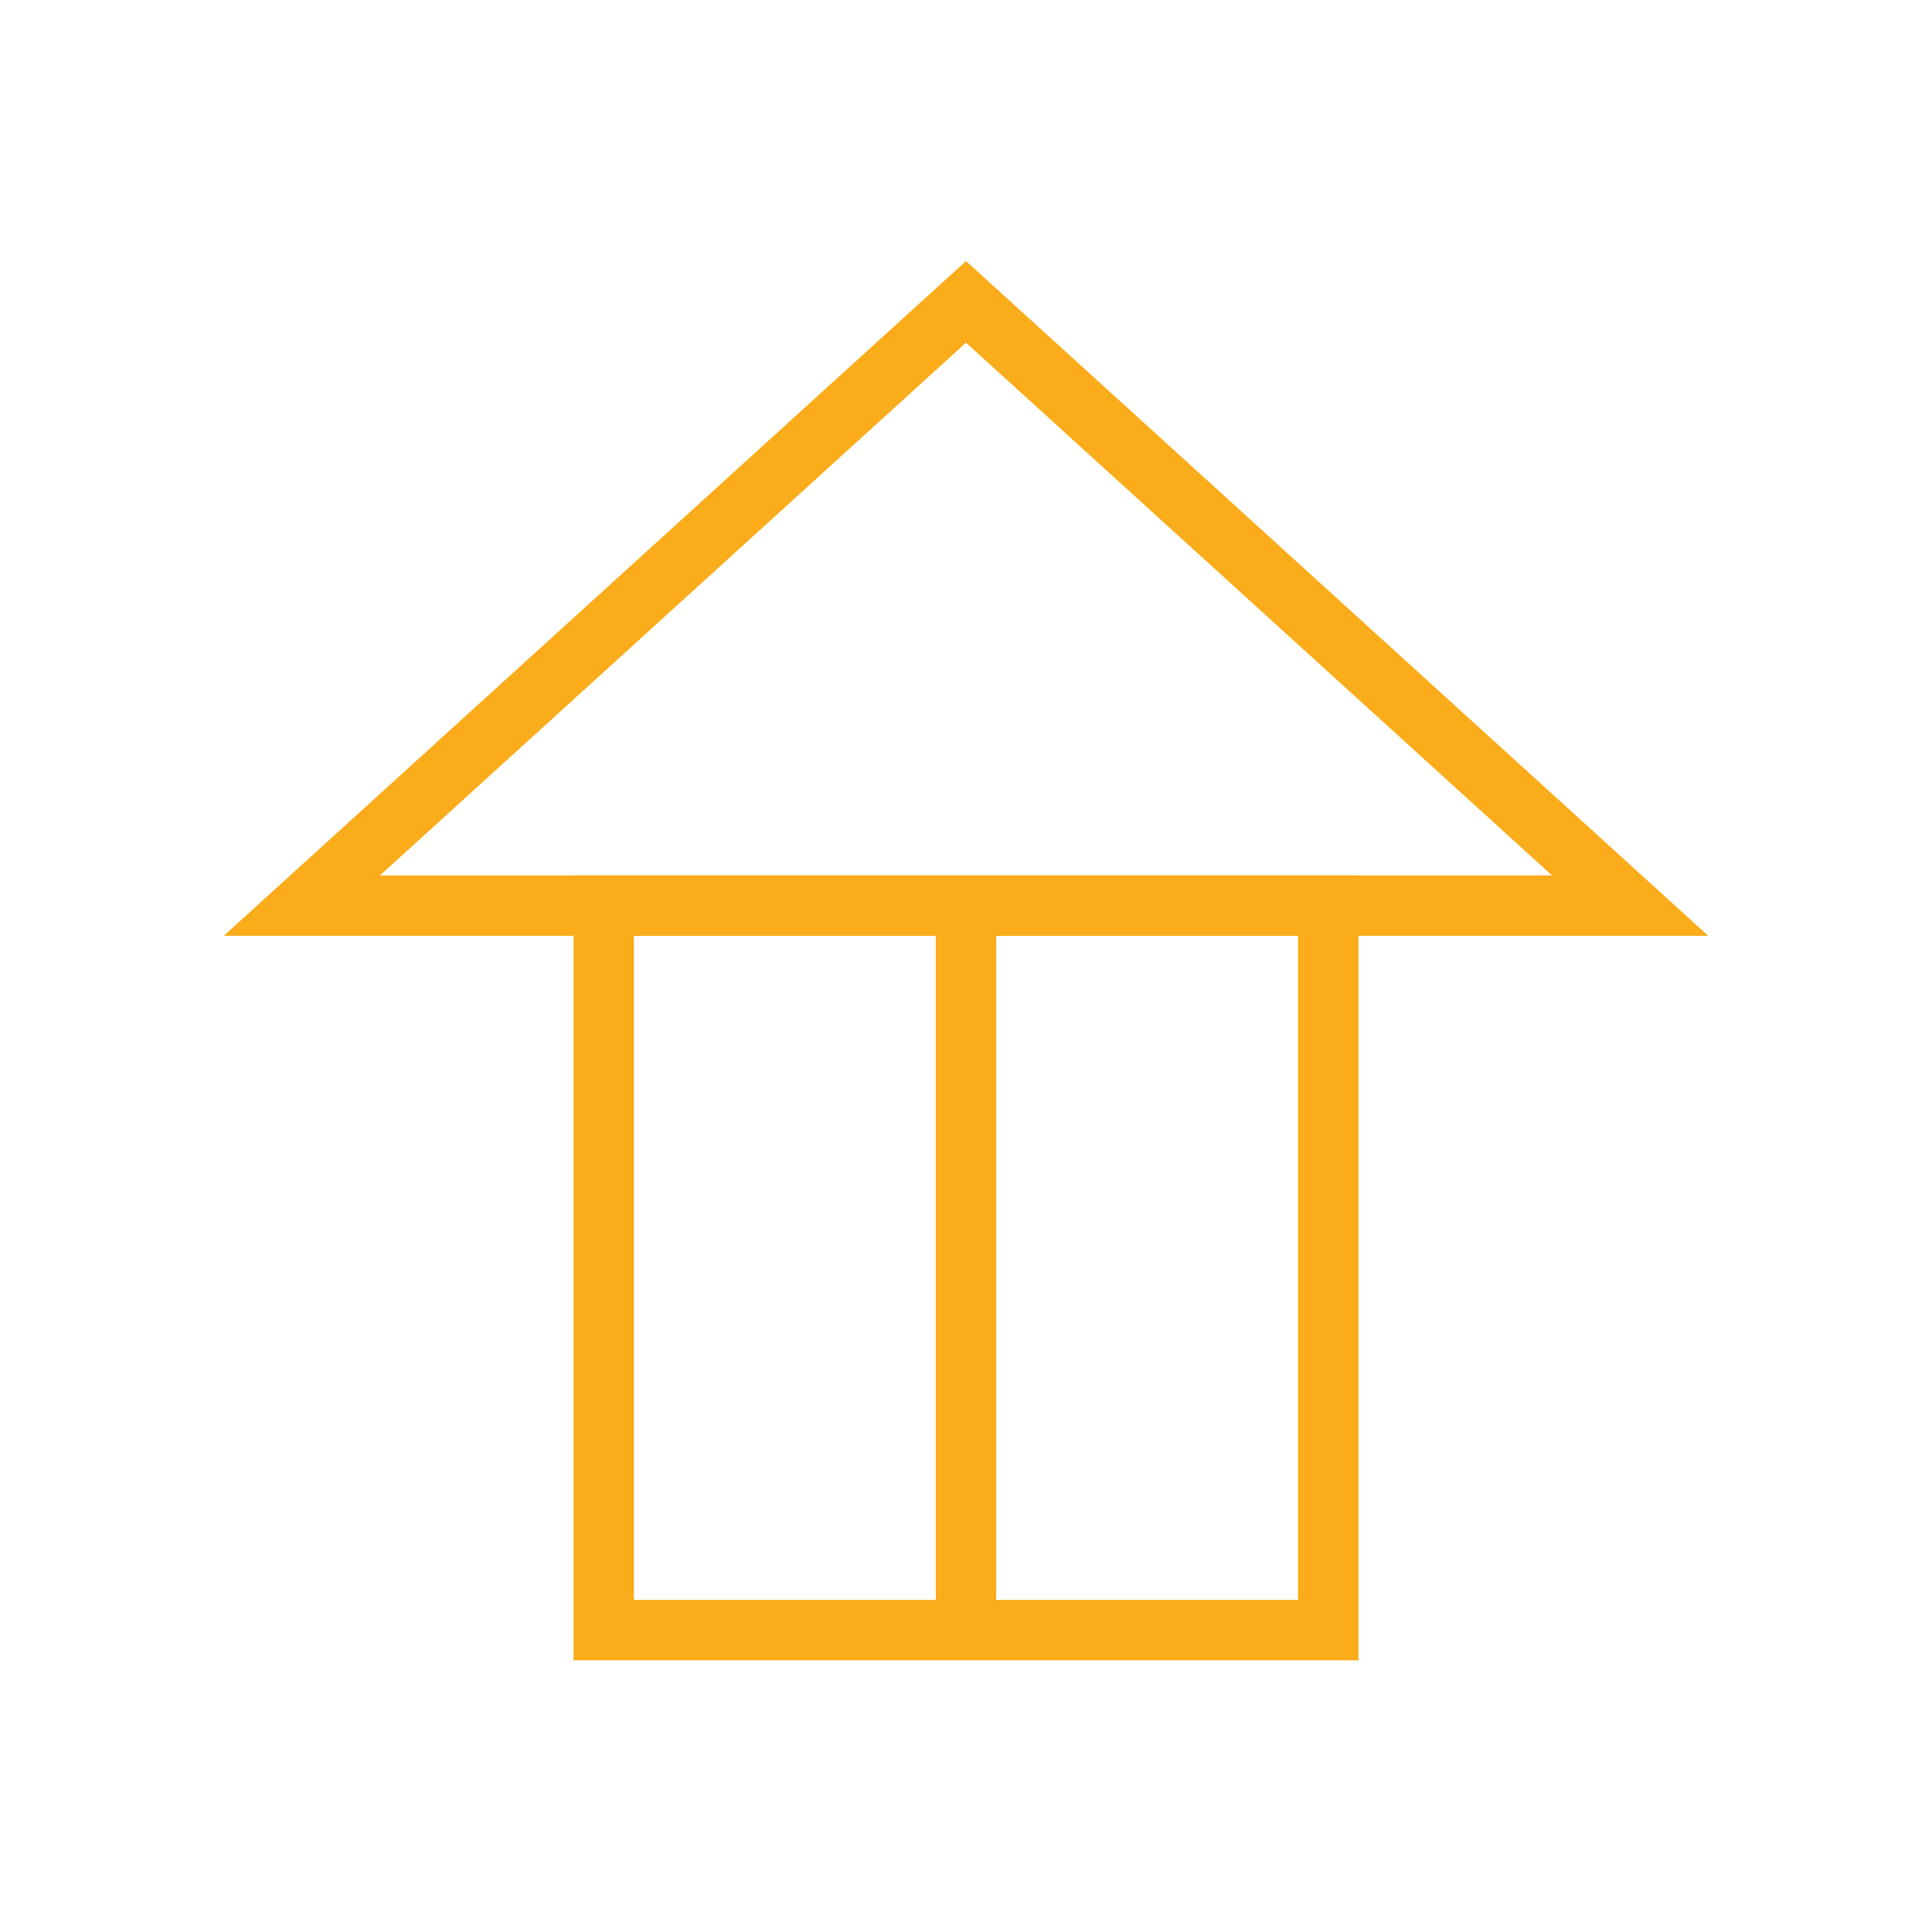 <svg width="64" height="64" viewBox="0 0 64 64" fill="none" stroke="#FBAC1B" stroke-width="2" xmlns="http://www.w3.org/2000/svg">
  <polygon points="10,30 32,10 54,30" stroke="#FBAC1B"/>
  <rect x="20" y="30" width="24" height="24" stroke="#FBAC1B"/>
  <line x1="32" y1="30" x2="32" y2="54" stroke="#FBAC1B"/>
</svg>
